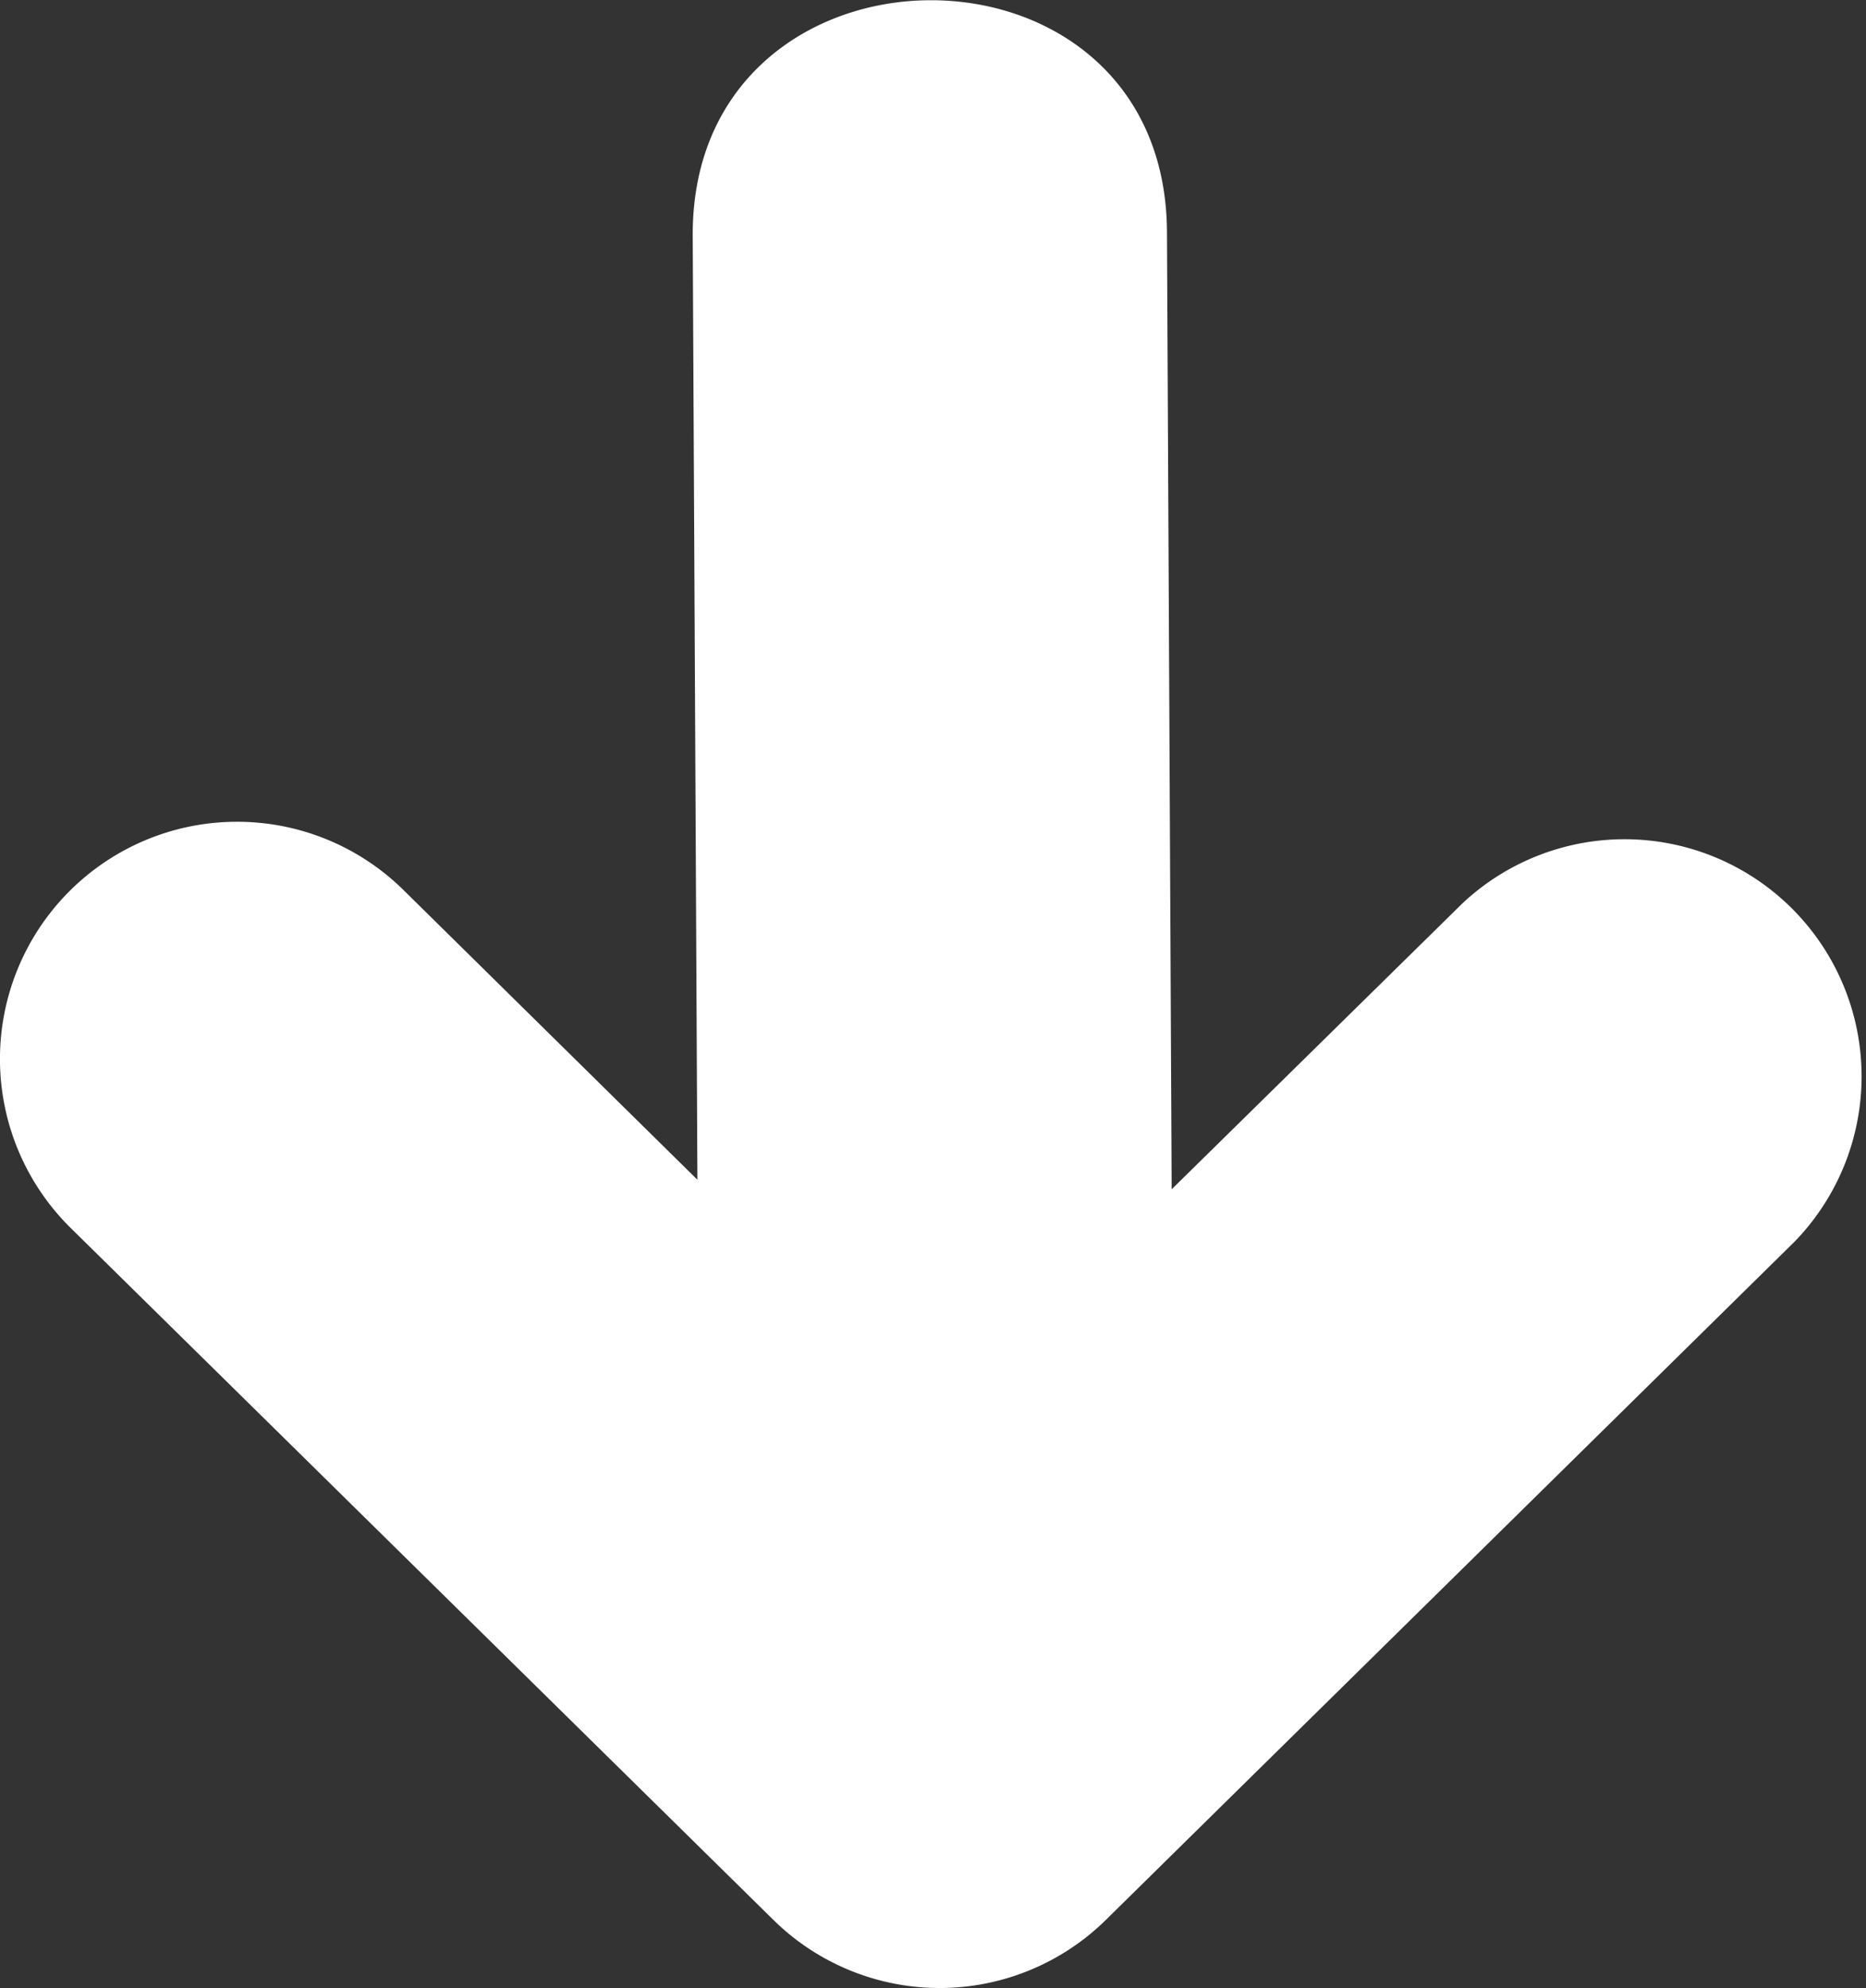 <svg id="Layer_1" fill="#FFFFFF" data-name="Layer 1" xmlns="http://www.w3.org/2000/svg" viewBox="0 0 115.4 122.88"><rect x="0" y="0" width="115.4" height="122.88" fill="#333333" stroke="none"/><title>down-arrow</title><path d="M24.94,55A14.66,14.66,0,0,0,4.38,75.91l43.45,42.76a14.66,14.66,0,0,0,20.56,0L111,76.73A14.66,14.66,0,0,0,90.46,55.82l-18,17.69-.29-59.17c-.1-19.28-29.42-19-29.33.24l.29,58.34L24.94,55Z"/></svg>